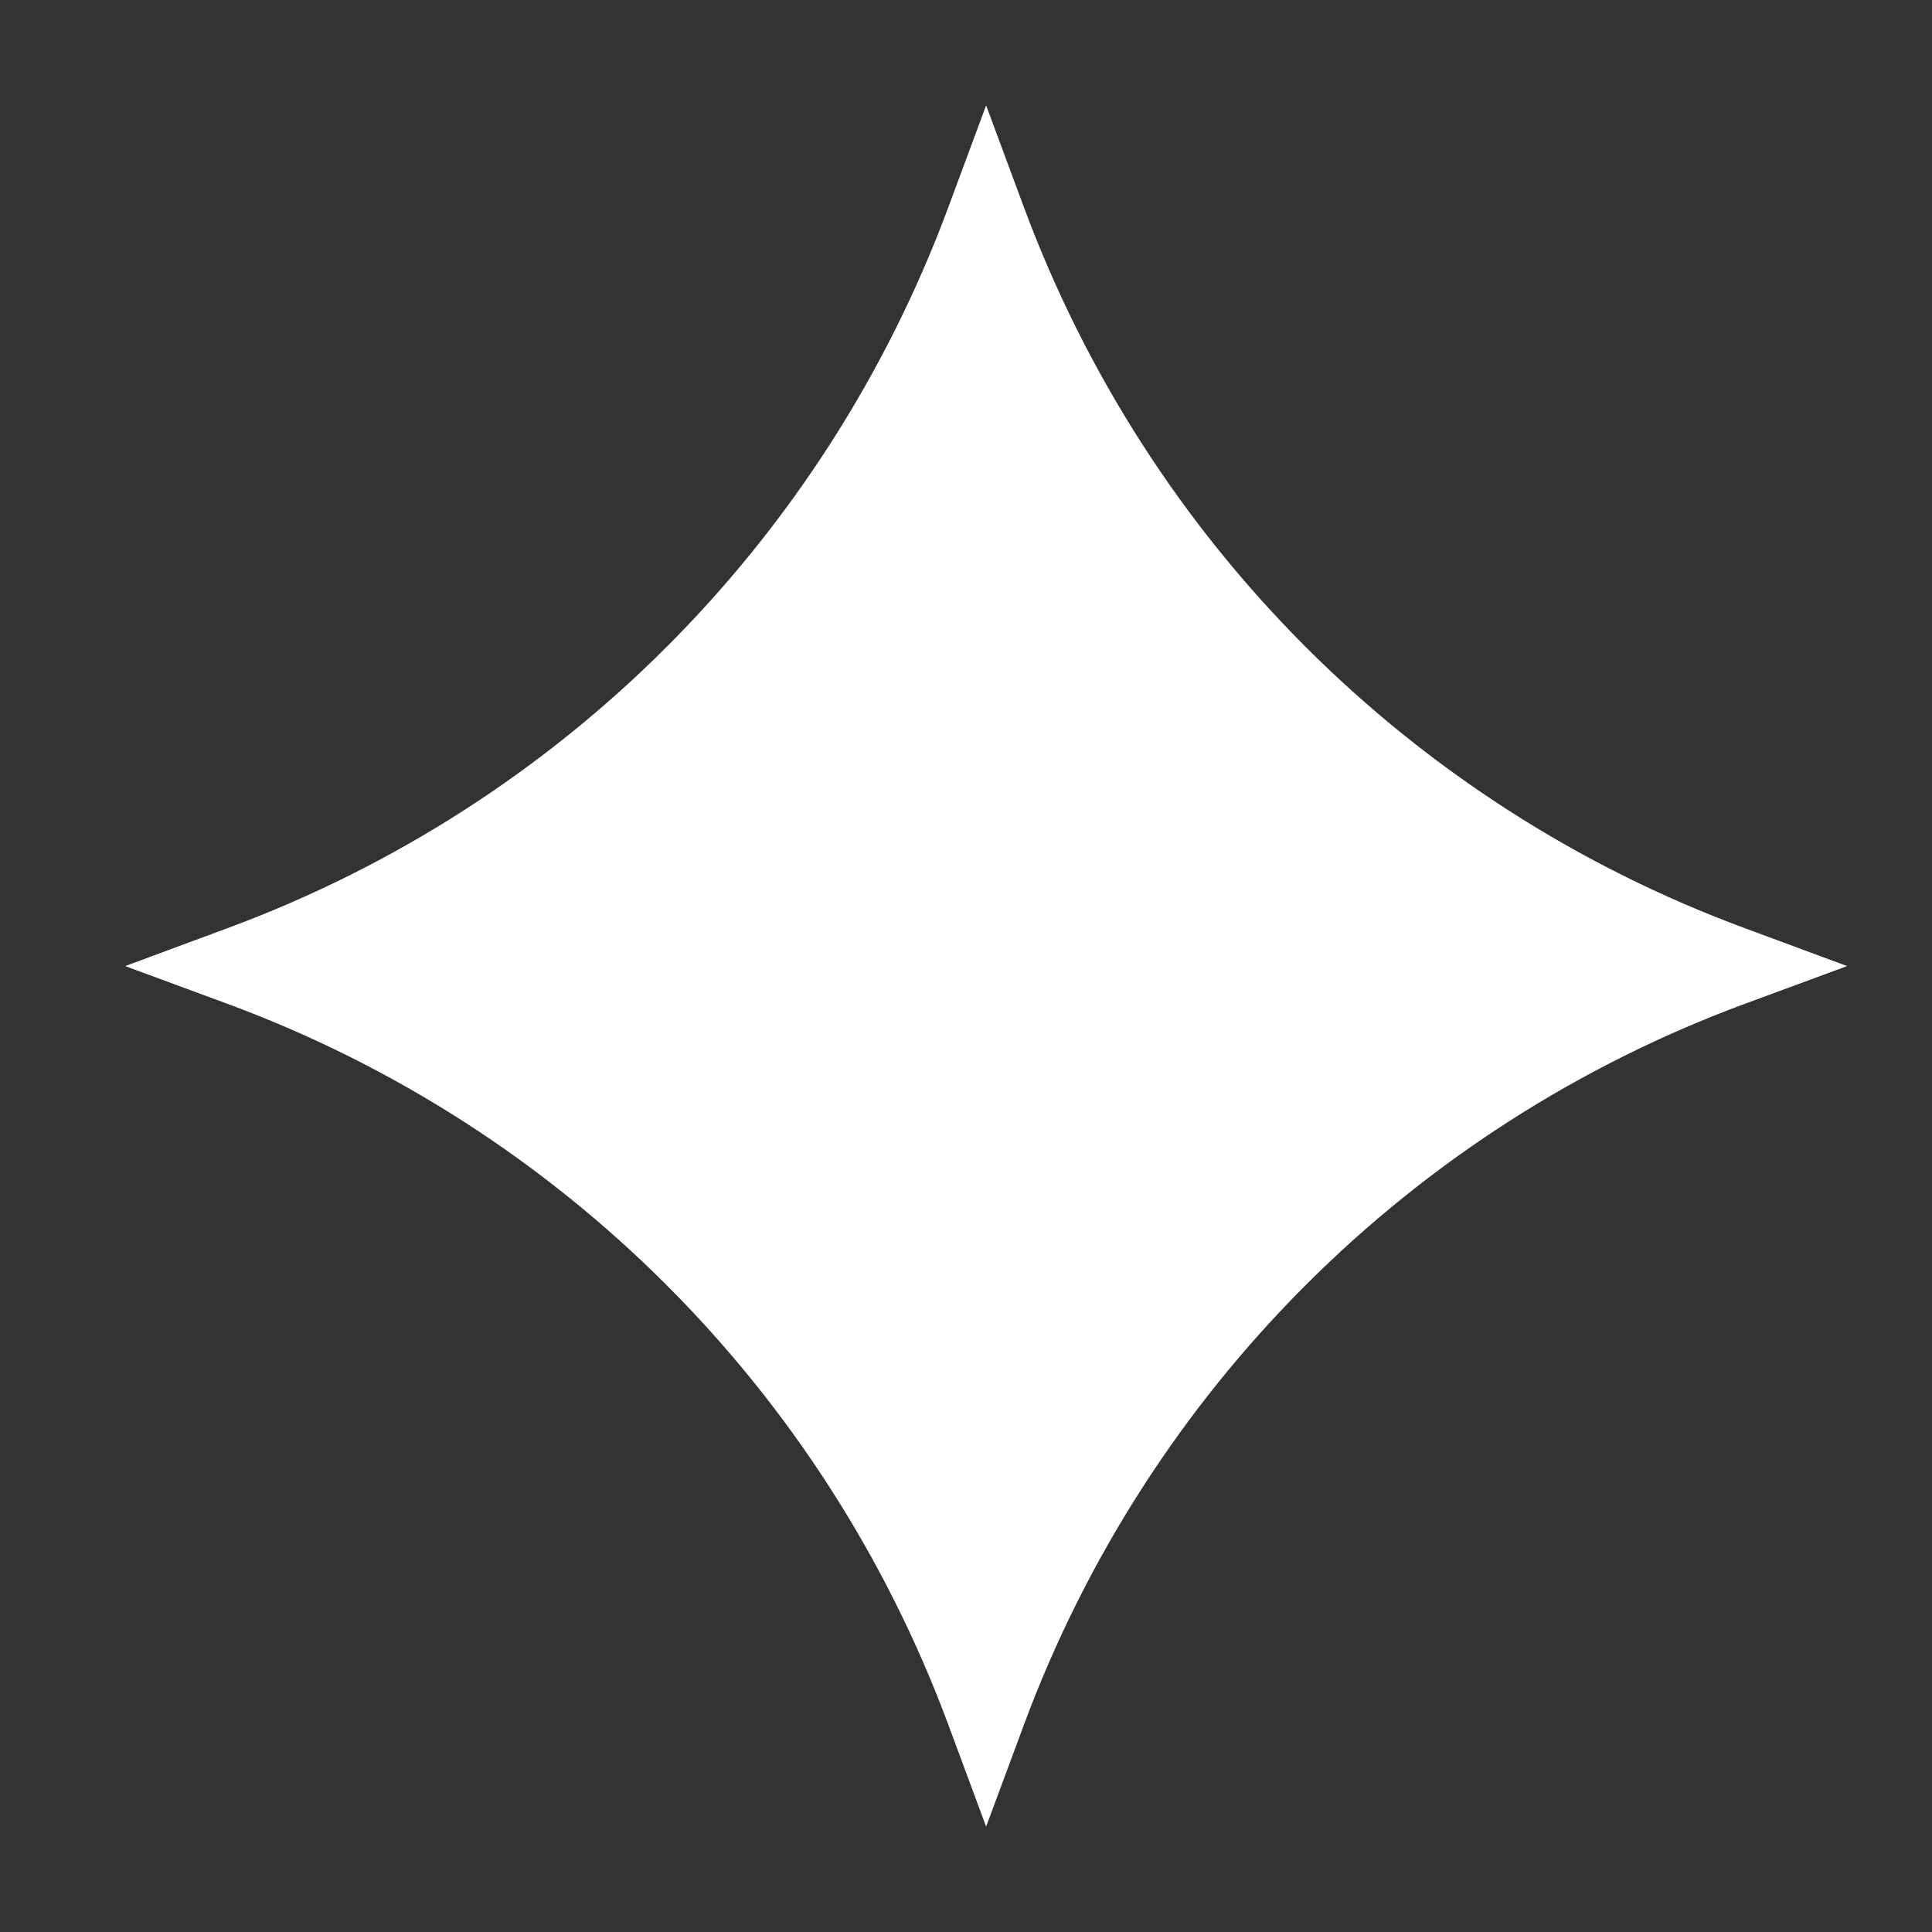 <svg width="24" height="24" viewBox="0 0 24 24" fill="none" xmlns="http://www.w3.org/2000/svg">
<rect x="0" y="0" width="24" height="24" fill="#333333" stroke="none"/>
<path fill-rule="evenodd" clip-rule="evenodd" d="M21.674 11.531C17.526 9.998 14.262 6.734 12.719 2.576L12.25 1.312L11.781 2.576C10.238 6.734 6.975 9.998 2.826 11.531L1.558 12.001L2.826 12.469C6.975 14.002 10.238 17.267 11.781 21.424L12.25 22.688L12.719 21.424C14.262 17.267 17.526 14.002 21.674 12.469L22.943 12.001L21.674 11.531Z" fill="white" fill-opacity="0.15"/>
<path fill-rule="evenodd" clip-rule="evenodd" d="M21.674 11.531C17.526 9.998 14.262 6.734 12.719 2.576L12.25 1.312L11.781 2.576C10.238 6.734 6.975 9.998 2.826 11.531L1.558 12.001L2.826 12.469C6.975 14.002 10.238 17.267 11.781 21.424L12.25 22.688L12.719 21.424C14.262 17.267 17.526 14.002 21.674 12.469L22.943 12.001L21.674 11.531Z" fill="white" style="mix-blend-mode:overlay"/>
<path fill-rule="evenodd" clip-rule="evenodd" d="M21.674 11.531C17.526 9.998 14.262 6.734 12.719 2.576L12.25 1.312L11.781 2.576C10.238 6.734 6.975 9.998 2.826 11.531L1.558 12.001L2.826 12.469C6.975 14.002 10.238 17.267 11.781 21.424L12.25 22.688L12.719 21.424C14.262 17.267 17.526 14.002 21.674 12.469L22.943 12.001L21.674 11.531Z" fill="white" fill-opacity="0.5" style="mix-blend-mode:overlay"/>
</svg>
